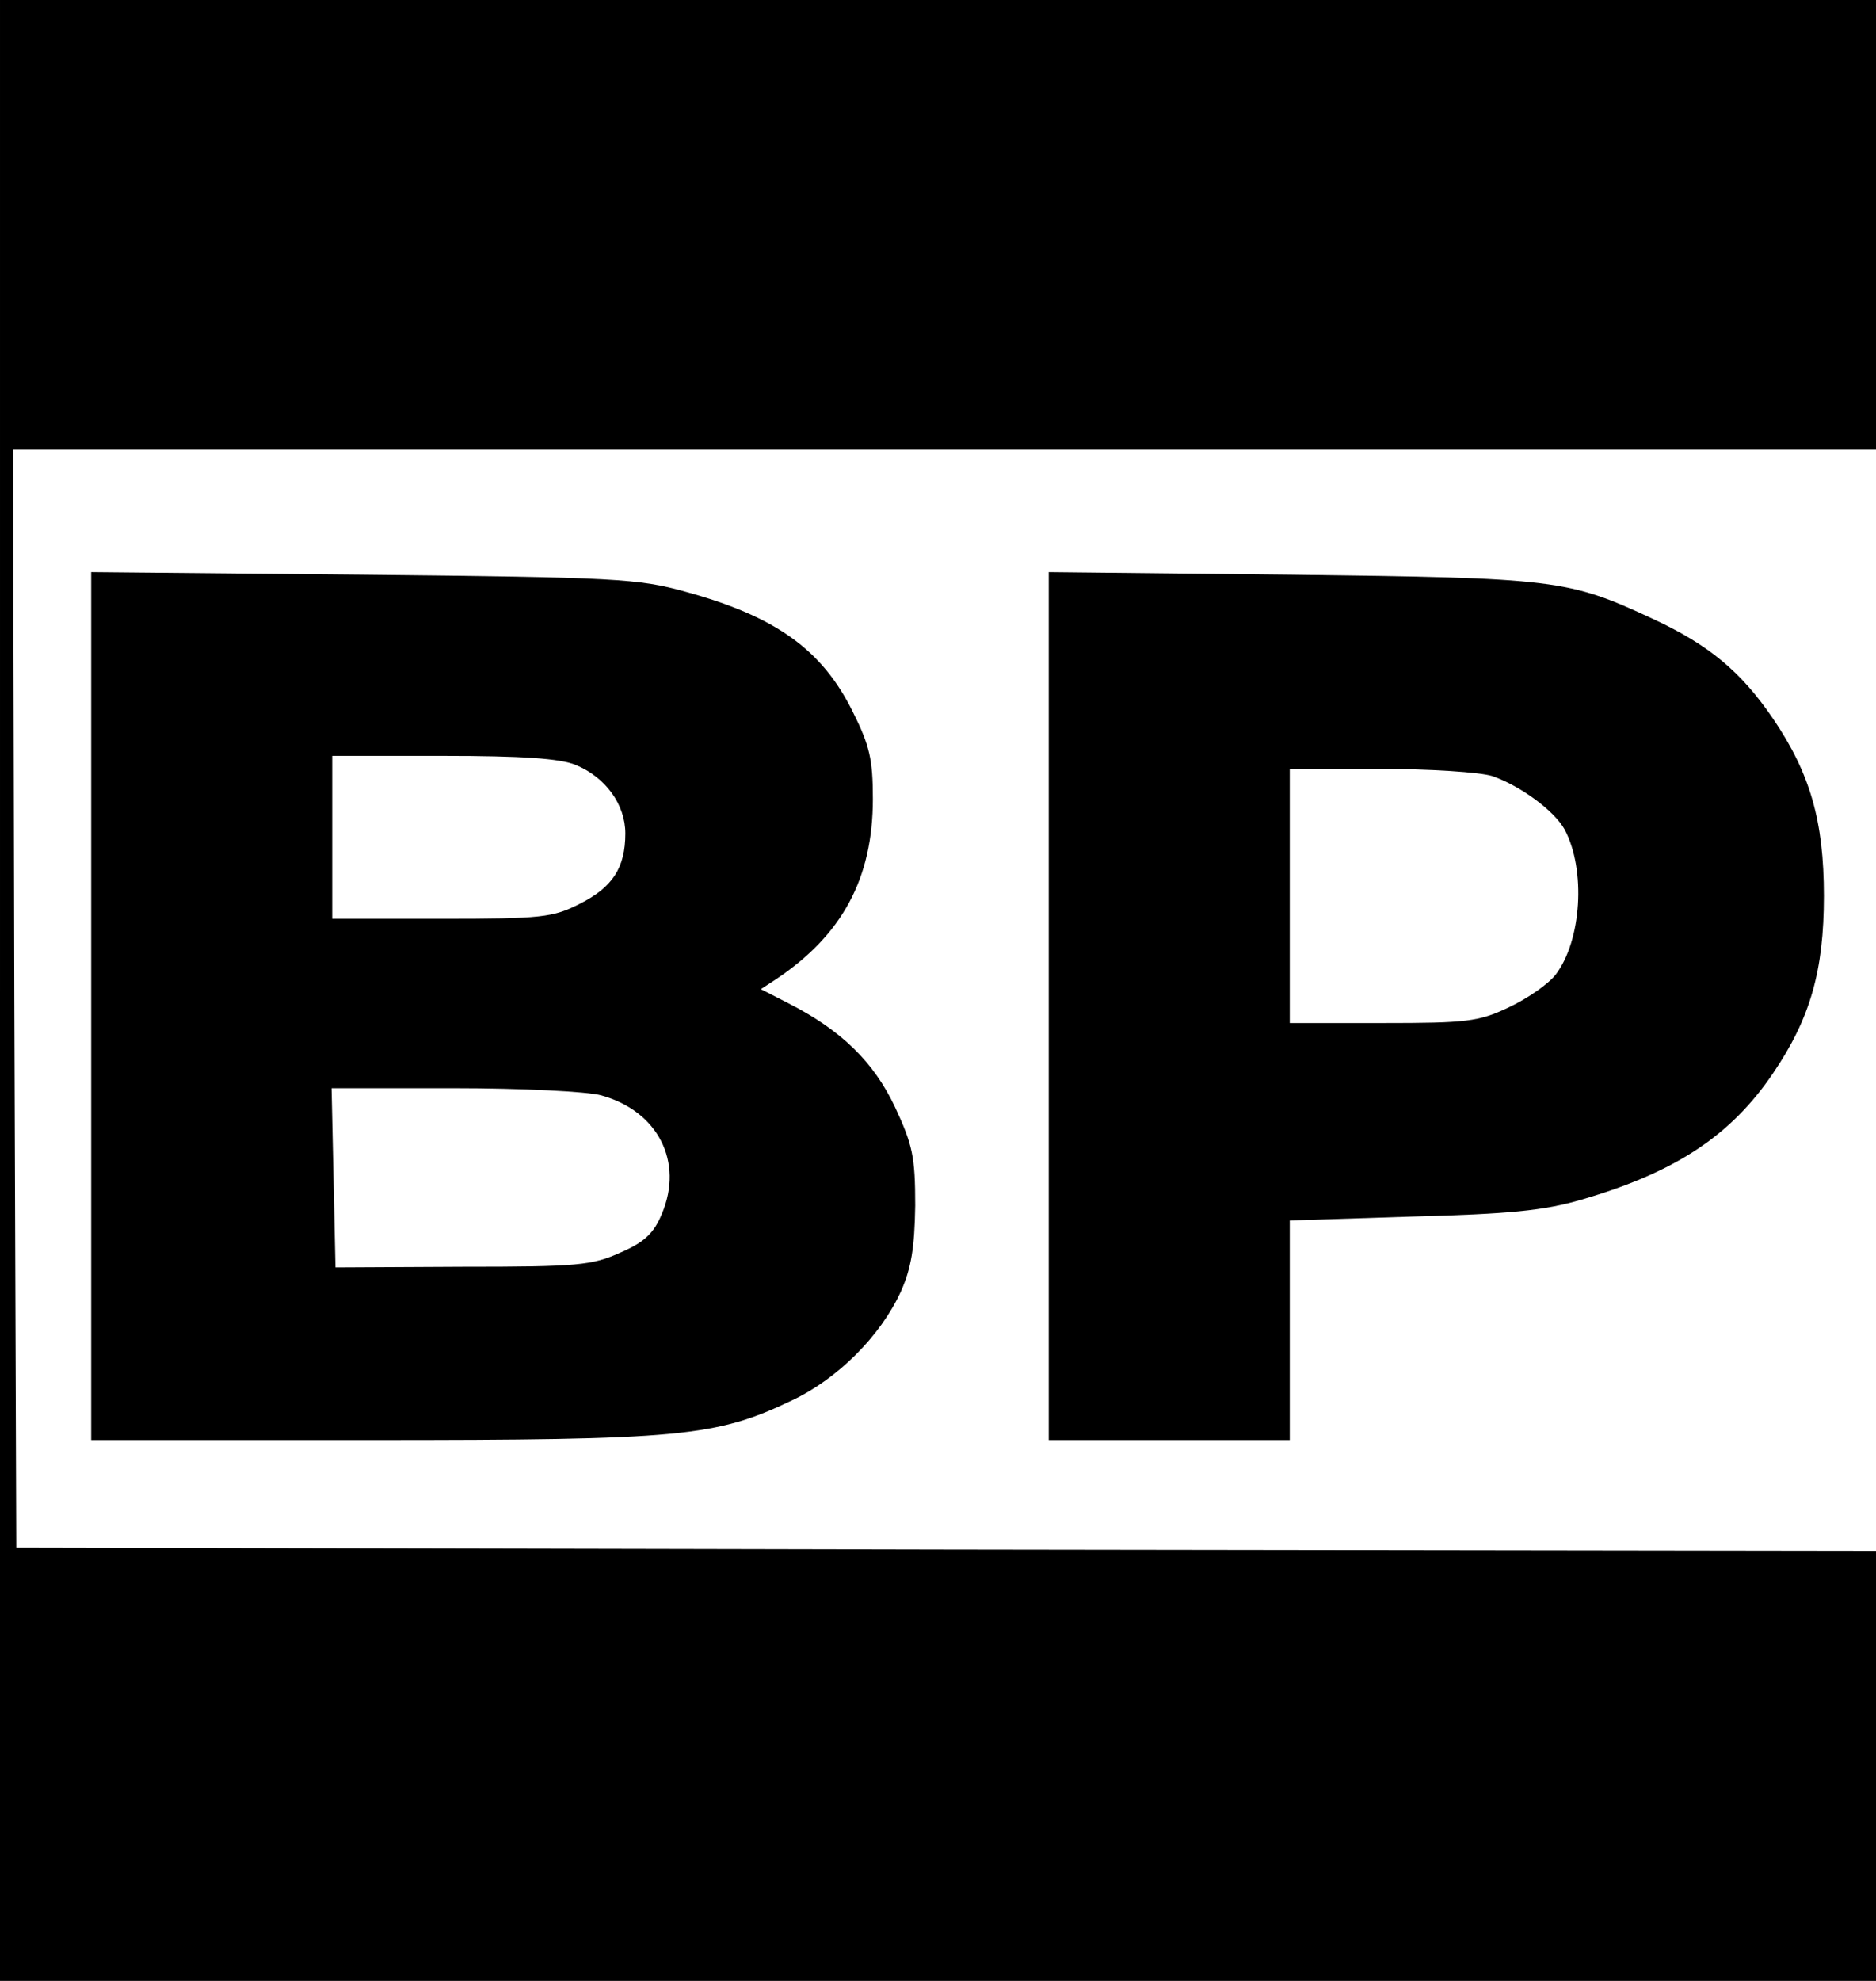 <?xml version="1.0" standalone="no"?>
<!DOCTYPE svg PUBLIC "-//W3C//DTD SVG 20010904//EN"
 "http://www.w3.org/TR/2001/REC-SVG-20010904/DTD/svg10.dtd">
<svg version="1.0" xmlns="http://www.w3.org/2000/svg"
 width="288pt" height="304pt" viewBox="0 0 288 304"
 preserveAspectRatio="xMidYMid meet">
<g transform="translate(0,304) scale(0.1,-0.1)"
fill="#000000" stroke="none">
<path d="M0 1520 l0 -1520 1440 0 1440 0 0 330 0 330 -1427 2 -1428 3 -3 843
-2 842 1430 0 1430 0 0 345 0 345 -1440 0 -1440 0 0 -1520z"/>
<path d="M140 1496 l0 -666 430 0 c475 0 529 5 646 61 70 33 136 99 167 167
16 36 21 67 22 132 0 75 -4 93 -31 151 -33 70 -83 118 -163 159 l-43 22 23 15
c102 68 149 155 149 277 0 61 -5 82 -31 134 -47 95 -118 146 -257 184 -72 20
-106 22 -494 26 l-418 4 0 -666z m744 370 c46 -19 76 -61 76 -105 0 -53 -20
-83 -70 -108 -41 -21 -58 -23 -212 -23 l-168 0 0 125 0 125 170 0 c122 0 180
-4 204 -14z m39 -507 c87 -24 127 -102 93 -182 -12 -29 -26 -43 -63 -59 -44
-20 -66 -22 -243 -22 l-195 -1 -3 138 -3 137 188 0 c103 0 205 -5 226 -11z"/>
<path d="M1610 1496 l0 -666 185 0 185 0 0 169 0 168 188 6 c149 4 202 9 260
26 144 42 229 98 294 194 57 84 78 157 78 272 0 115 -21 188 -78 272 -49 72
-98 113 -184 153 -131 61 -149 63 -555 68 l-373 4 0 -666z m681 353 c43 -15
95 -53 111 -82 33 -62 26 -171 -14 -223 -12 -15 -44 -37 -72 -50 -46 -22 -65
-24 -193 -24 l-143 0 0 195 0 195 139 0 c76 0 153 -5 172 -11z"/>
</g>
</svg>
